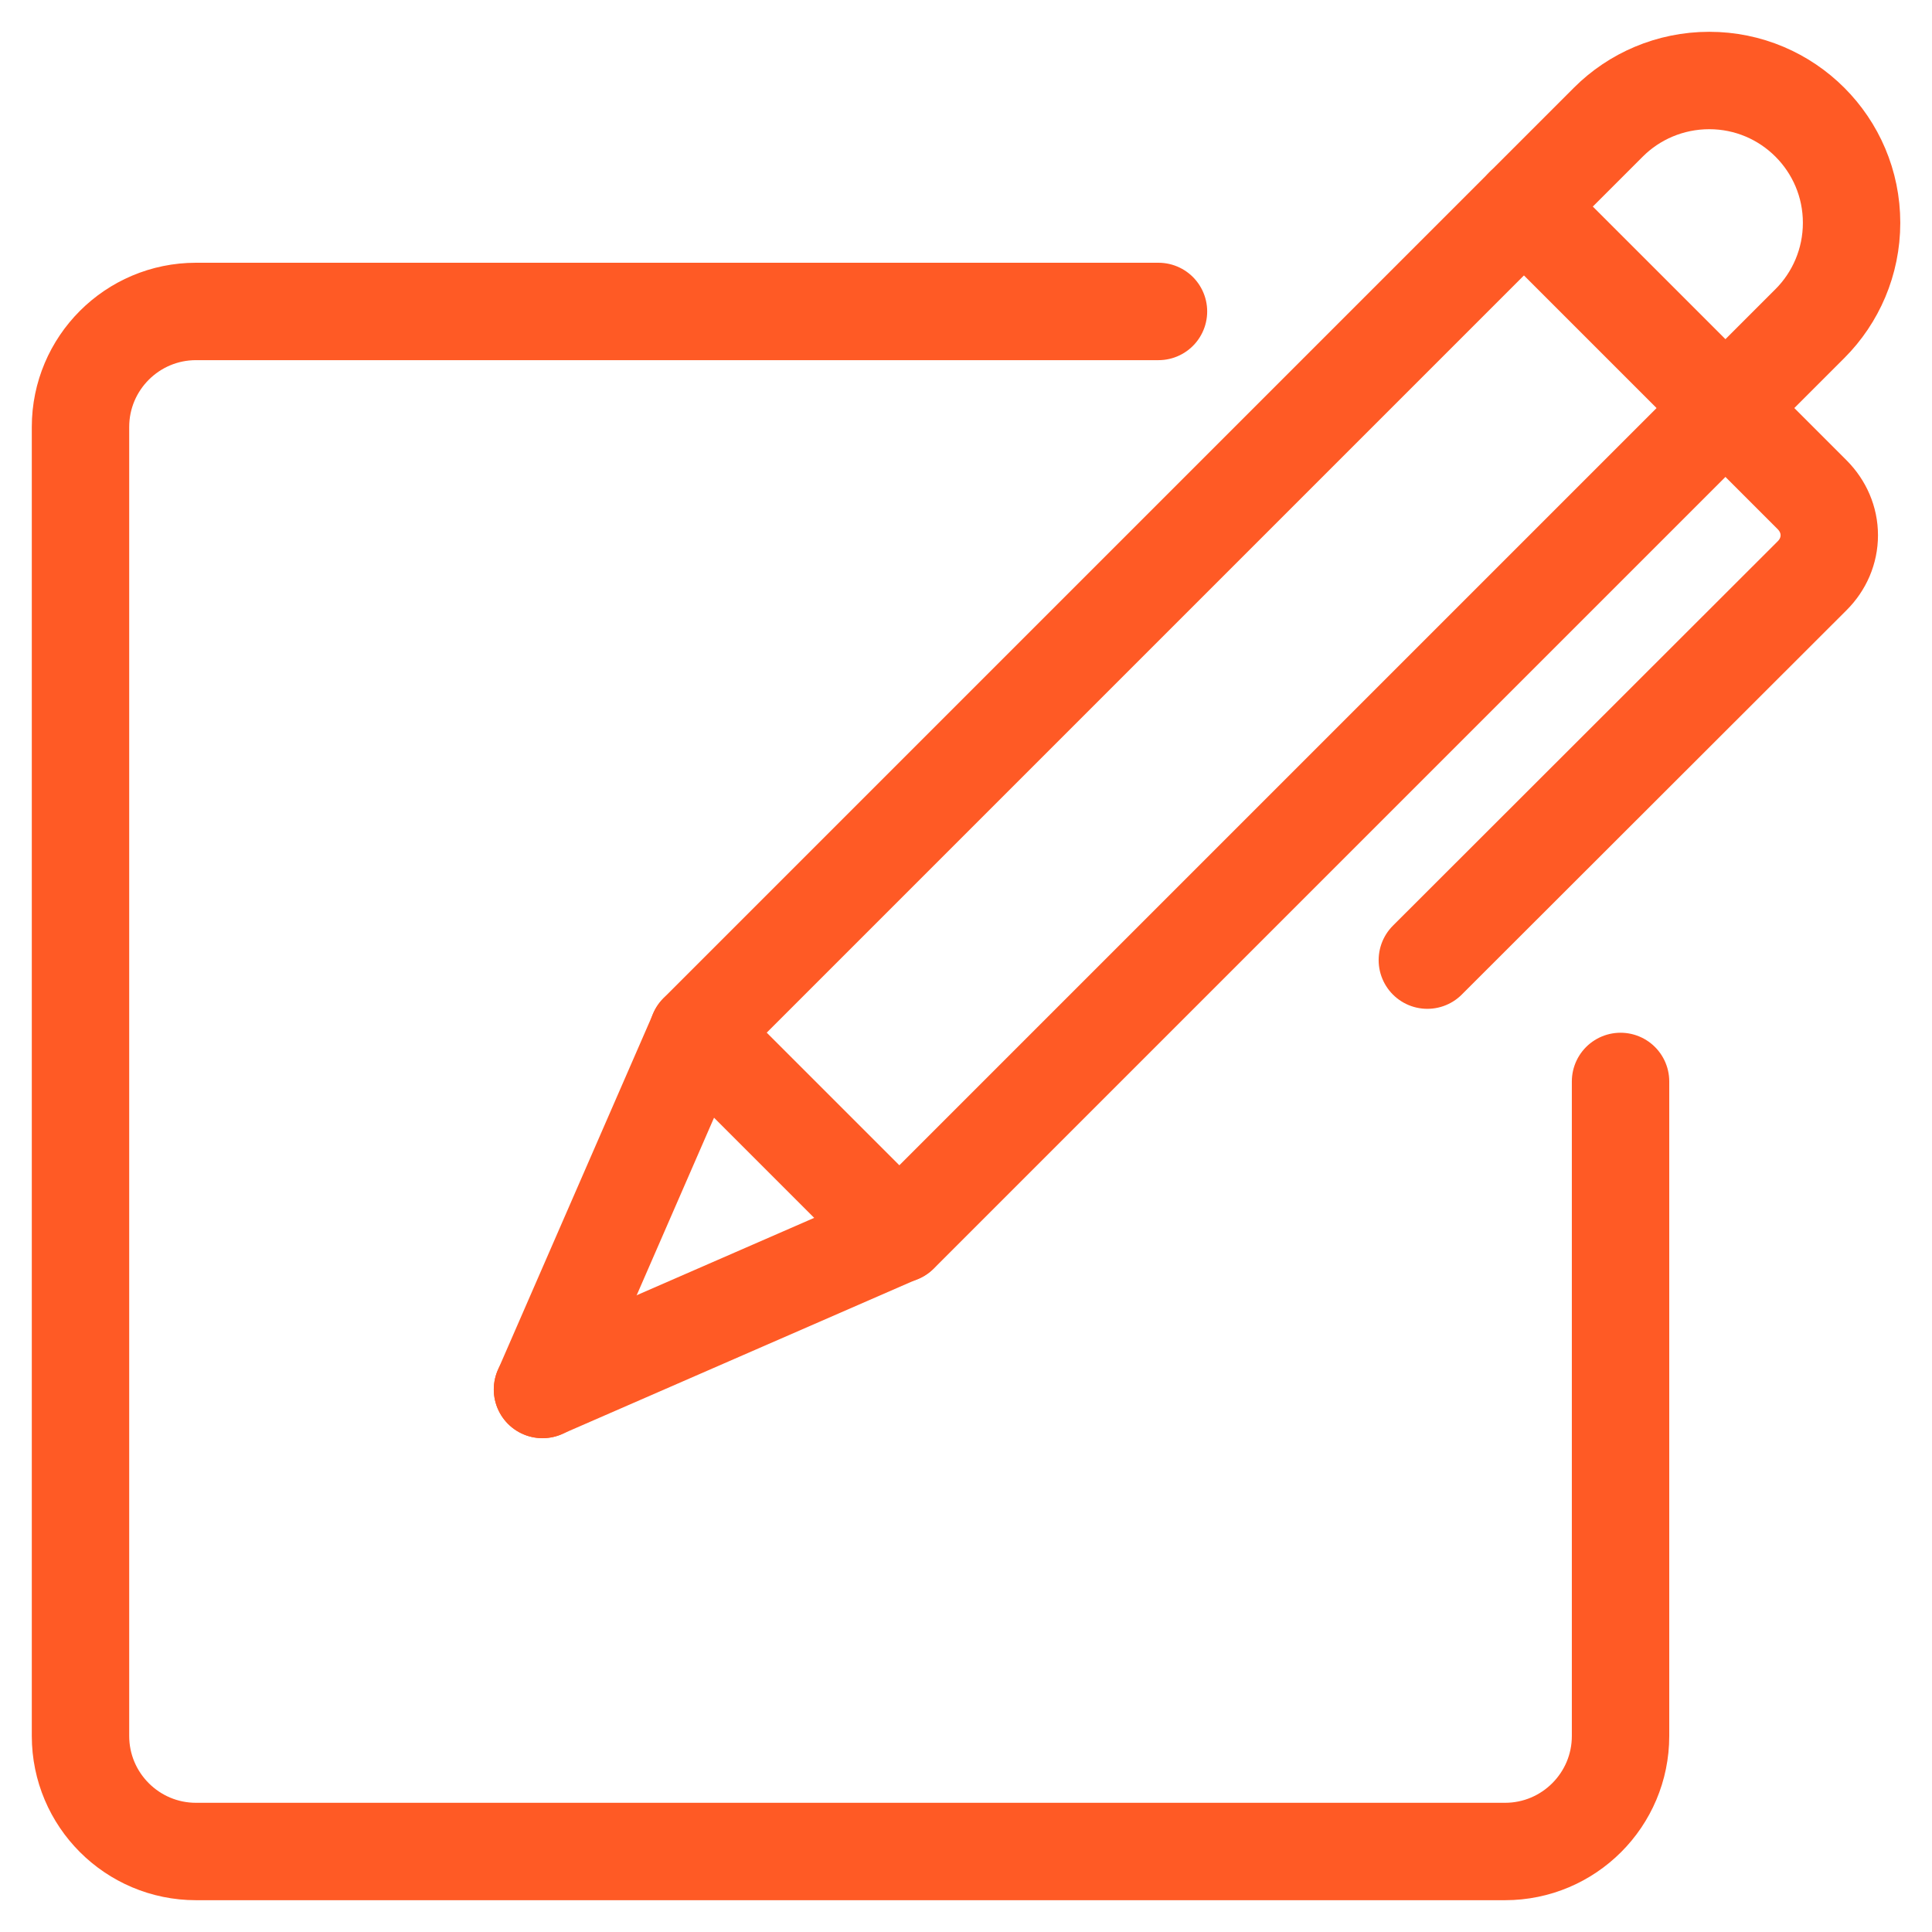 <svg width="24" height="24" viewBox="0 0 24 24" fill="none" xmlns="http://www.w3.org/2000/svg">
<path fill-rule="evenodd" clip-rule="evenodd" d="M22.484 4.019L11.172 15.331L8.669 12.828L19.981 1.516C20.299 1.198 20.745 1 21.233 1C22.209 1 23.001 1.792 23.001 2.768C23.001 3.255 22.803 3.7 22.484 4.019Z" stroke="#FF5A25" stroke-width="1.21" stroke-linecap="round" stroke-linejoin="round"/>
<path d="M17.731 11.927L22.512 7.151C22.646 7.017 22.724 6.84 22.724 6.649C22.724 6.459 22.646 6.282 22.512 6.147L21.791 5.426L19.288 2.923L18.931 2.566" stroke="#FF5A25" stroke-width="1.21" stroke-linecap="round" stroke-linejoin="round"/>
<path d="M6.739 17.261L8.67 12.829" stroke="#FF5A25" stroke-width="1.21" stroke-linecap="round" stroke-linejoin="round"/>
<path d="M6.739 17.26L11.171 15.328" stroke="#FF5A25" stroke-width="1.21" stroke-linecap="round" stroke-linejoin="round"/>
<path d="M14.391 3.869H2.435C1.643 3.869 1 4.512 1 5.304V21.565C1 22.357 1.643 23 2.435 23H18.696C19.488 23 20.131 22.357 20.131 21.565V13.434" stroke="#FF5A25" stroke-width="1.21" stroke-linecap="round" stroke-linejoin="round"/>
</svg>
